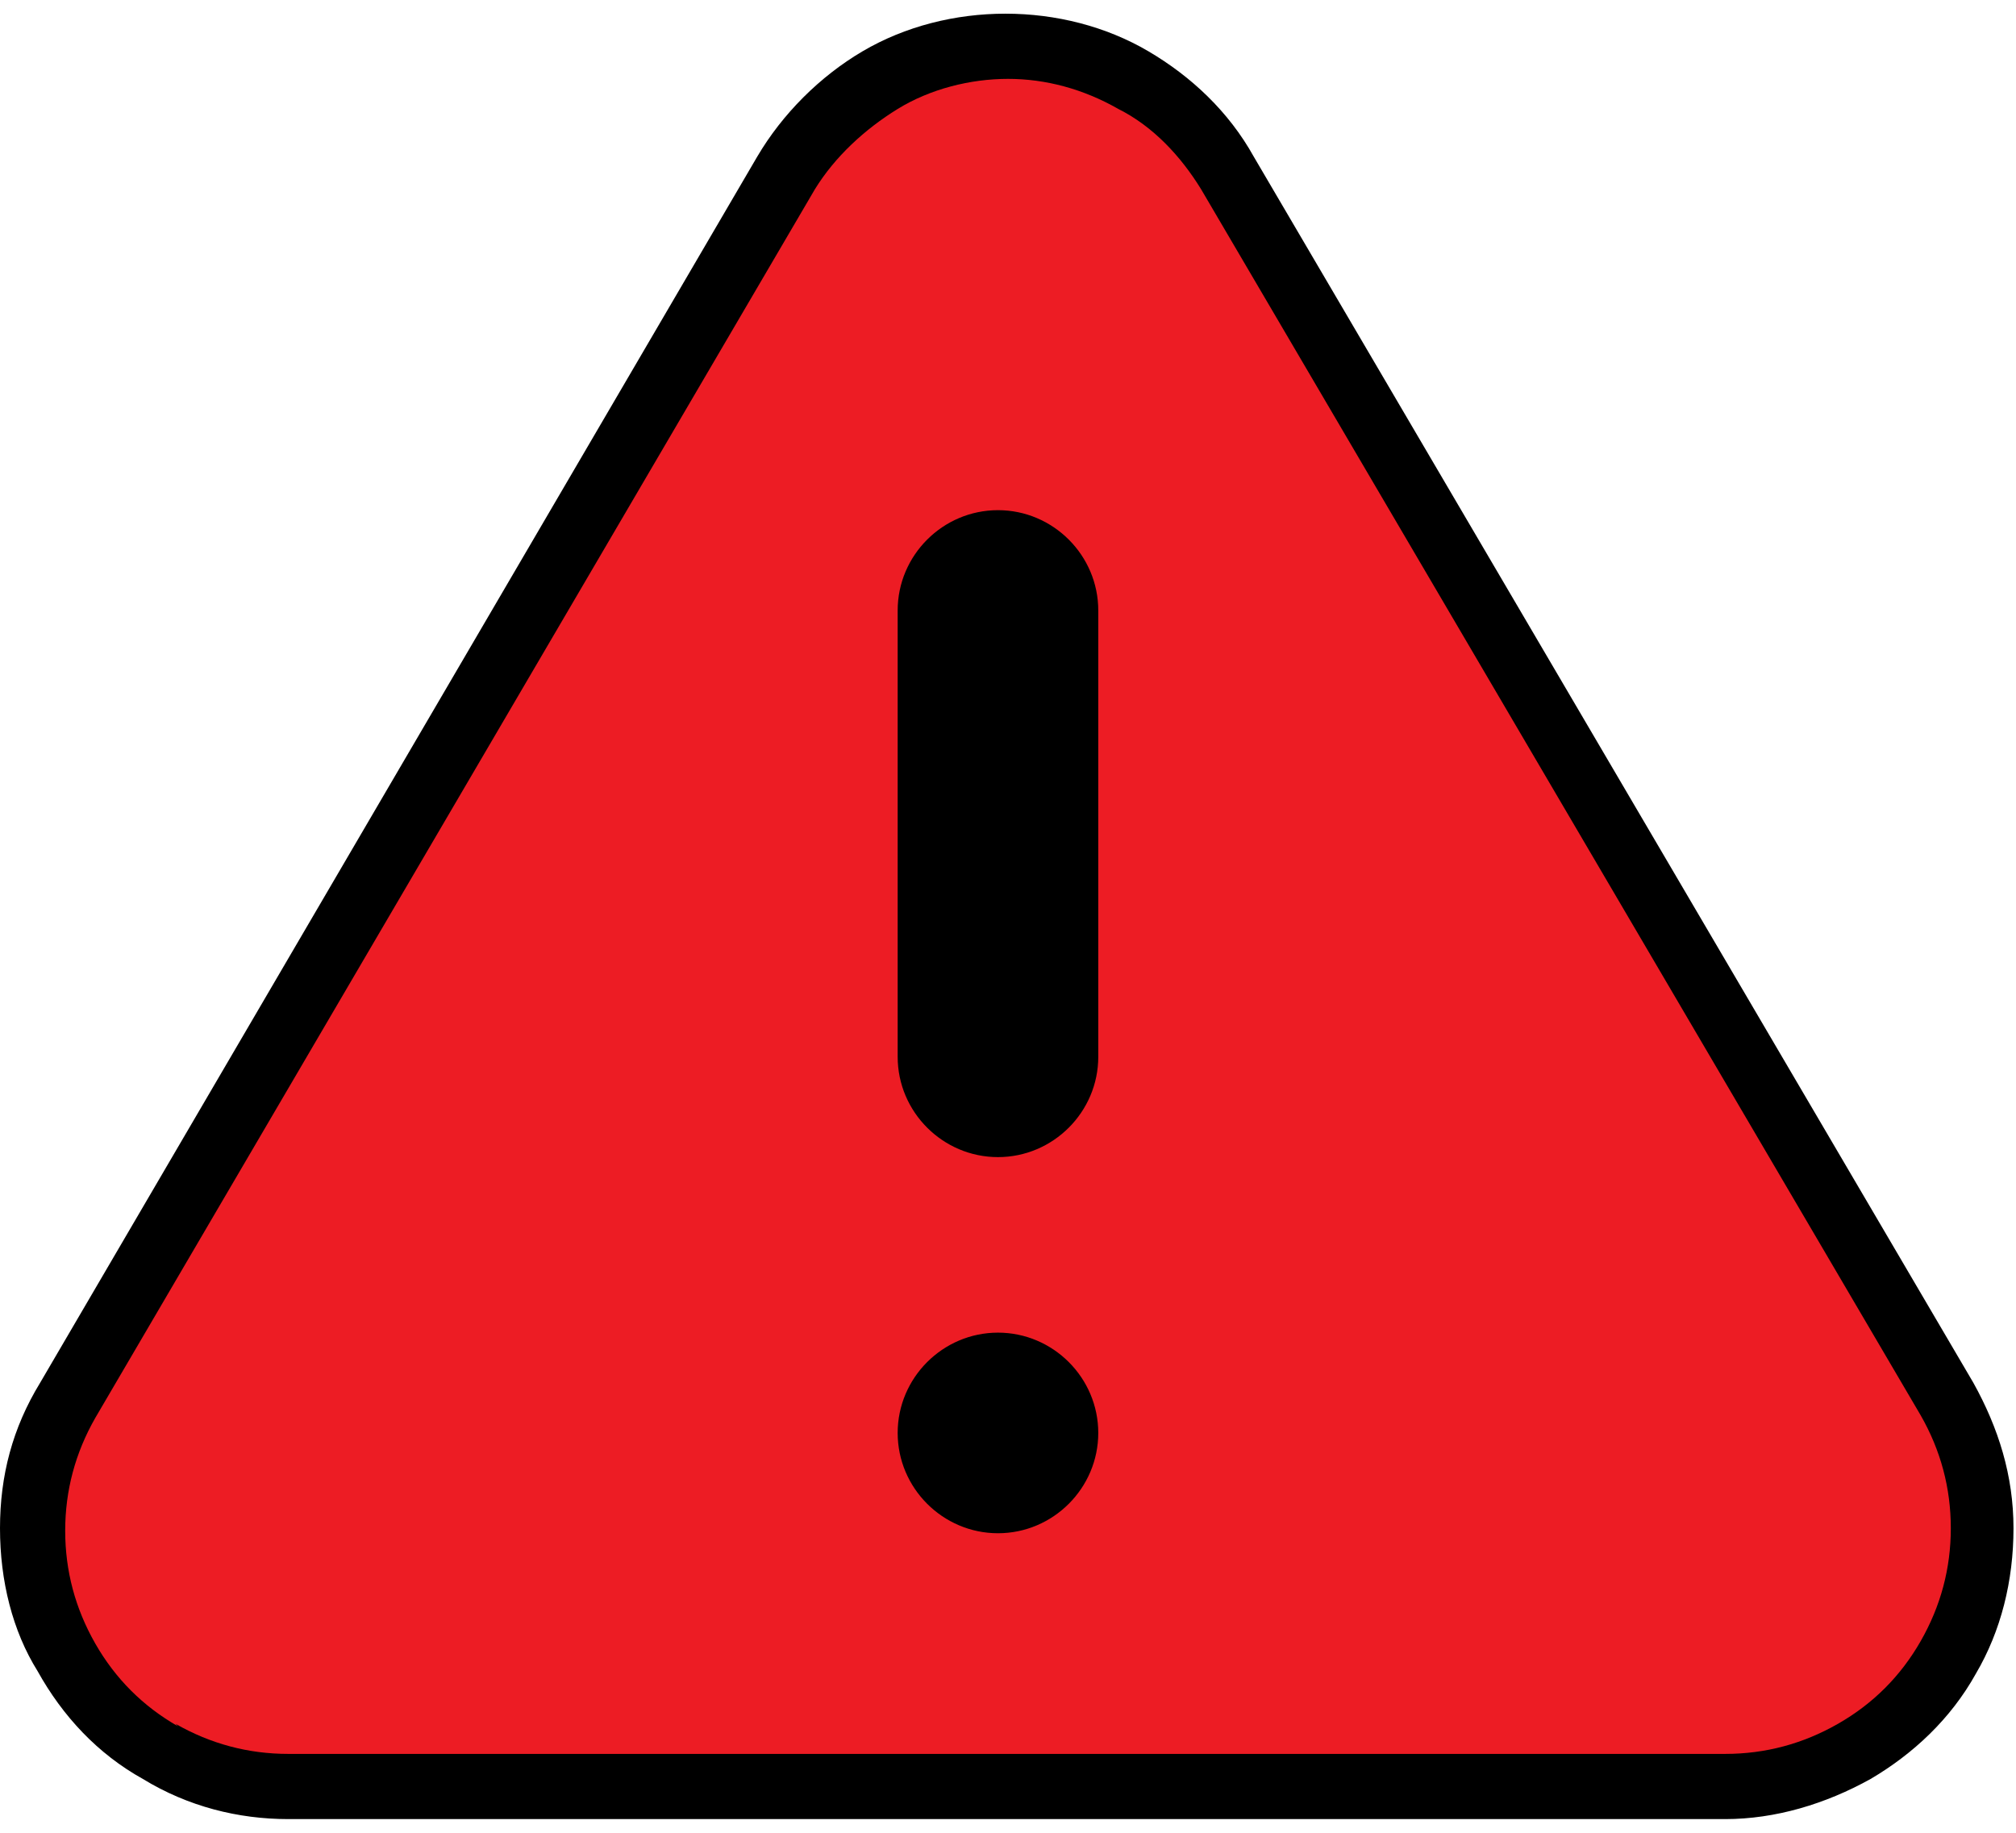 <?xml version="1.0" encoding="UTF-8"?>
<svg id="Layer_1" xmlns="http://www.w3.org/2000/svg" width="1.1in" height="1in" version="1.1" xmlns:xlink="http://www.w3.org/1999/xlink" viewBox="0 0 80.4 72">
  <!-- Generator: Adobe Illustrator 29.1.0, SVG Export Plug-In . SVG Version: 2.1.0 Build 142)  -->
  <defs>
    <style>
      .st0 {
        fill: none;
      }

      .st1 {
        fill: #ed1c24;
        fill-rule: evenodd;
      }
    </style>
    <clipPath id="clippath">
      <rect class="st0" x="4.2" width="72" height="72"/>
    </clipPath>
  </defs>
  <path d="M11.5,72c-2,0-4-.5-5.8-1.6-1.8-1-3.2-2.5-4.2-4.3C.5,64.5,0,62.5,0,60.4s.5-4,1.6-5.8L30.2,5.7c1-1.7,2.5-3.2,4.2-4.2,1.7-1,3.7-1.5,5.7-1.5s4,.5,5.7,1.5c1.7,1,3.2,2.4,4.2,4.2l28.7,48.9c1,1.8,1.6,3.7,1.6,5.8,0,2.1-.5,4.1-1.5,5.8-1,1.8-2.5,3.2-4.2,4.2-1.8,1-3.8,1.6-5.8,1.6H11.5Z"/>
  <path class="st1" d="M7,68.2c1.4.8,2.9,1.2,4.5,1.2h57.3c1.6,0,3.1-.4,4.5-1.2,1.4-.8,2.5-1.9,3.3-3.3.8-1.4,1.2-2.9,1.2-4.5s-.4-3.1-1.2-4.5L47.9,7c-.8-1.3-1.9-2.5-3.3-3.2-1.4-.8-2.9-1.2-4.4-1.2s-3.1.4-4.4,1.2c-1.3.8-2.5,1.9-3.3,3.2L3.8,56c-.8,1.4-1.2,2.9-1.2,4.5s.4,3.1,1.2,4.5c.8,1.4,1.9,2.5,3.3,3.3Z"/>
  <path d="M43.8,41.6v-17.8c0-2.2-1.8-4-4-4s-4,1.8-4,4v17.8c0,2.2,1.8,4,4,4s4-1.8,4-4Z"/>
  <path d="M39.8,60.6c2.2,0,4-1.8,4-4s-1.8-4-4-4-4,1.8-4,4,1.8,4,4,4Z"/>
</svg>